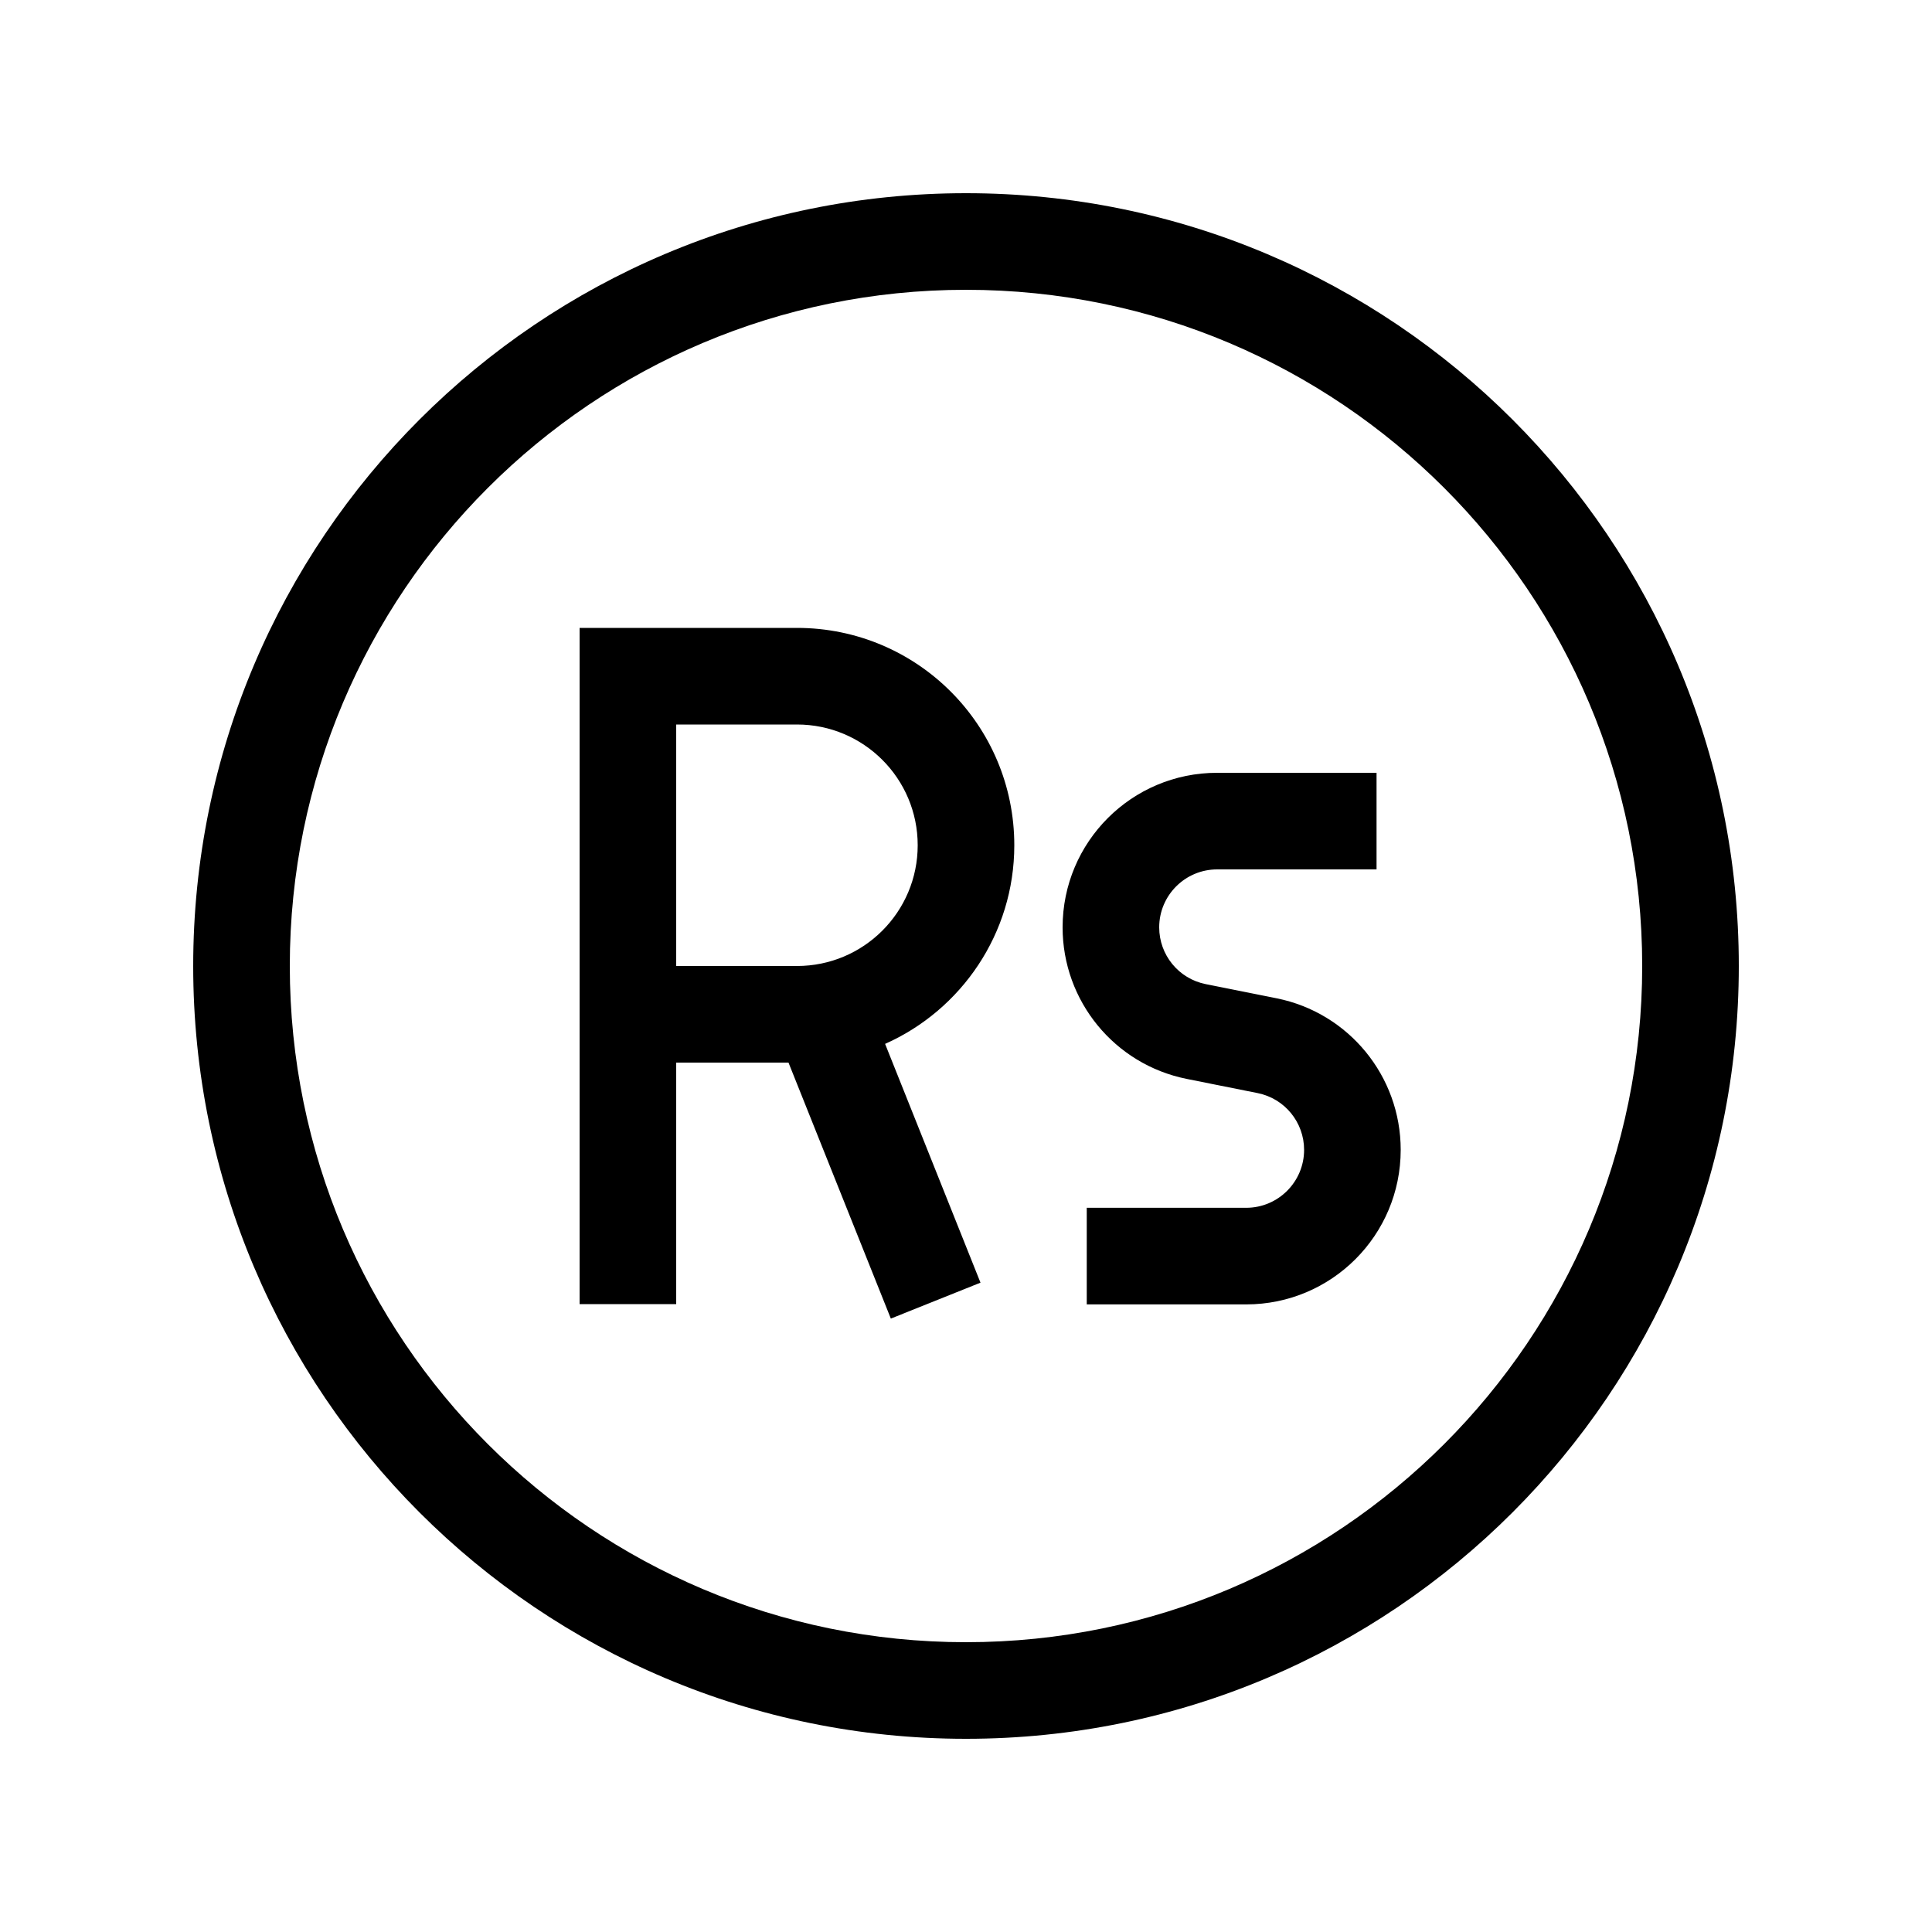 <svg xmlns="http://www.w3.org/2000/svg" viewBox="0 0 640 640"><!--! Font Awesome Pro 7.1.0 by @fontawesome - https://fontawesome.com License - https://fontawesome.com/license (Commercial License) Copyright 2025 Fonticons, Inc. --><path fill="currentColor" d="M320 96C443.7 96 544 196.3 544 320C544 443.7 443.7 544 320 544C196.3 544 96 443.7 96 320C96 196.3 196.3 96 320 96zM320 576C461.4 576 576 461.4 576 320C576 178.6 461.4 64 320 64C178.6 64 64 178.6 64 320C64 461.4 178.6 576 320 576zM208 208L192 208L192 432L224 432L224 352L261.2 352C283.5 407.8 294.8 436.1 295.1 436.8L324.8 424.9C324.1 423.2 313.6 396.9 293.2 345.8C318.4 334.6 336 309.3 336 280C336 240.2 303.8 208 264 208L208 208zM264 320L224 320L224 240L264 240C286.1 240 304 257.9 304 280C304 302.1 286.1 320 264 320zM352 307.2C352 331.6 369.2 352.6 393.1 357.4L416.6 362.1C425.6 363.9 432 371.8 432 380.9C432 391.5 423.4 400.1 412.8 400.1L360 400.1L360 432.1L412.8 432.1C441.1 432.1 464 409.2 464 380.9C464 356.5 446.8 335.5 422.9 330.7L399.4 326C390.4 324.2 384 316.3 384 307.2C384 296.6 392.6 288 403.2 288L456 288L456 256L403.2 256C374.9 256 352 278.9 352 307.2z"/></svg>